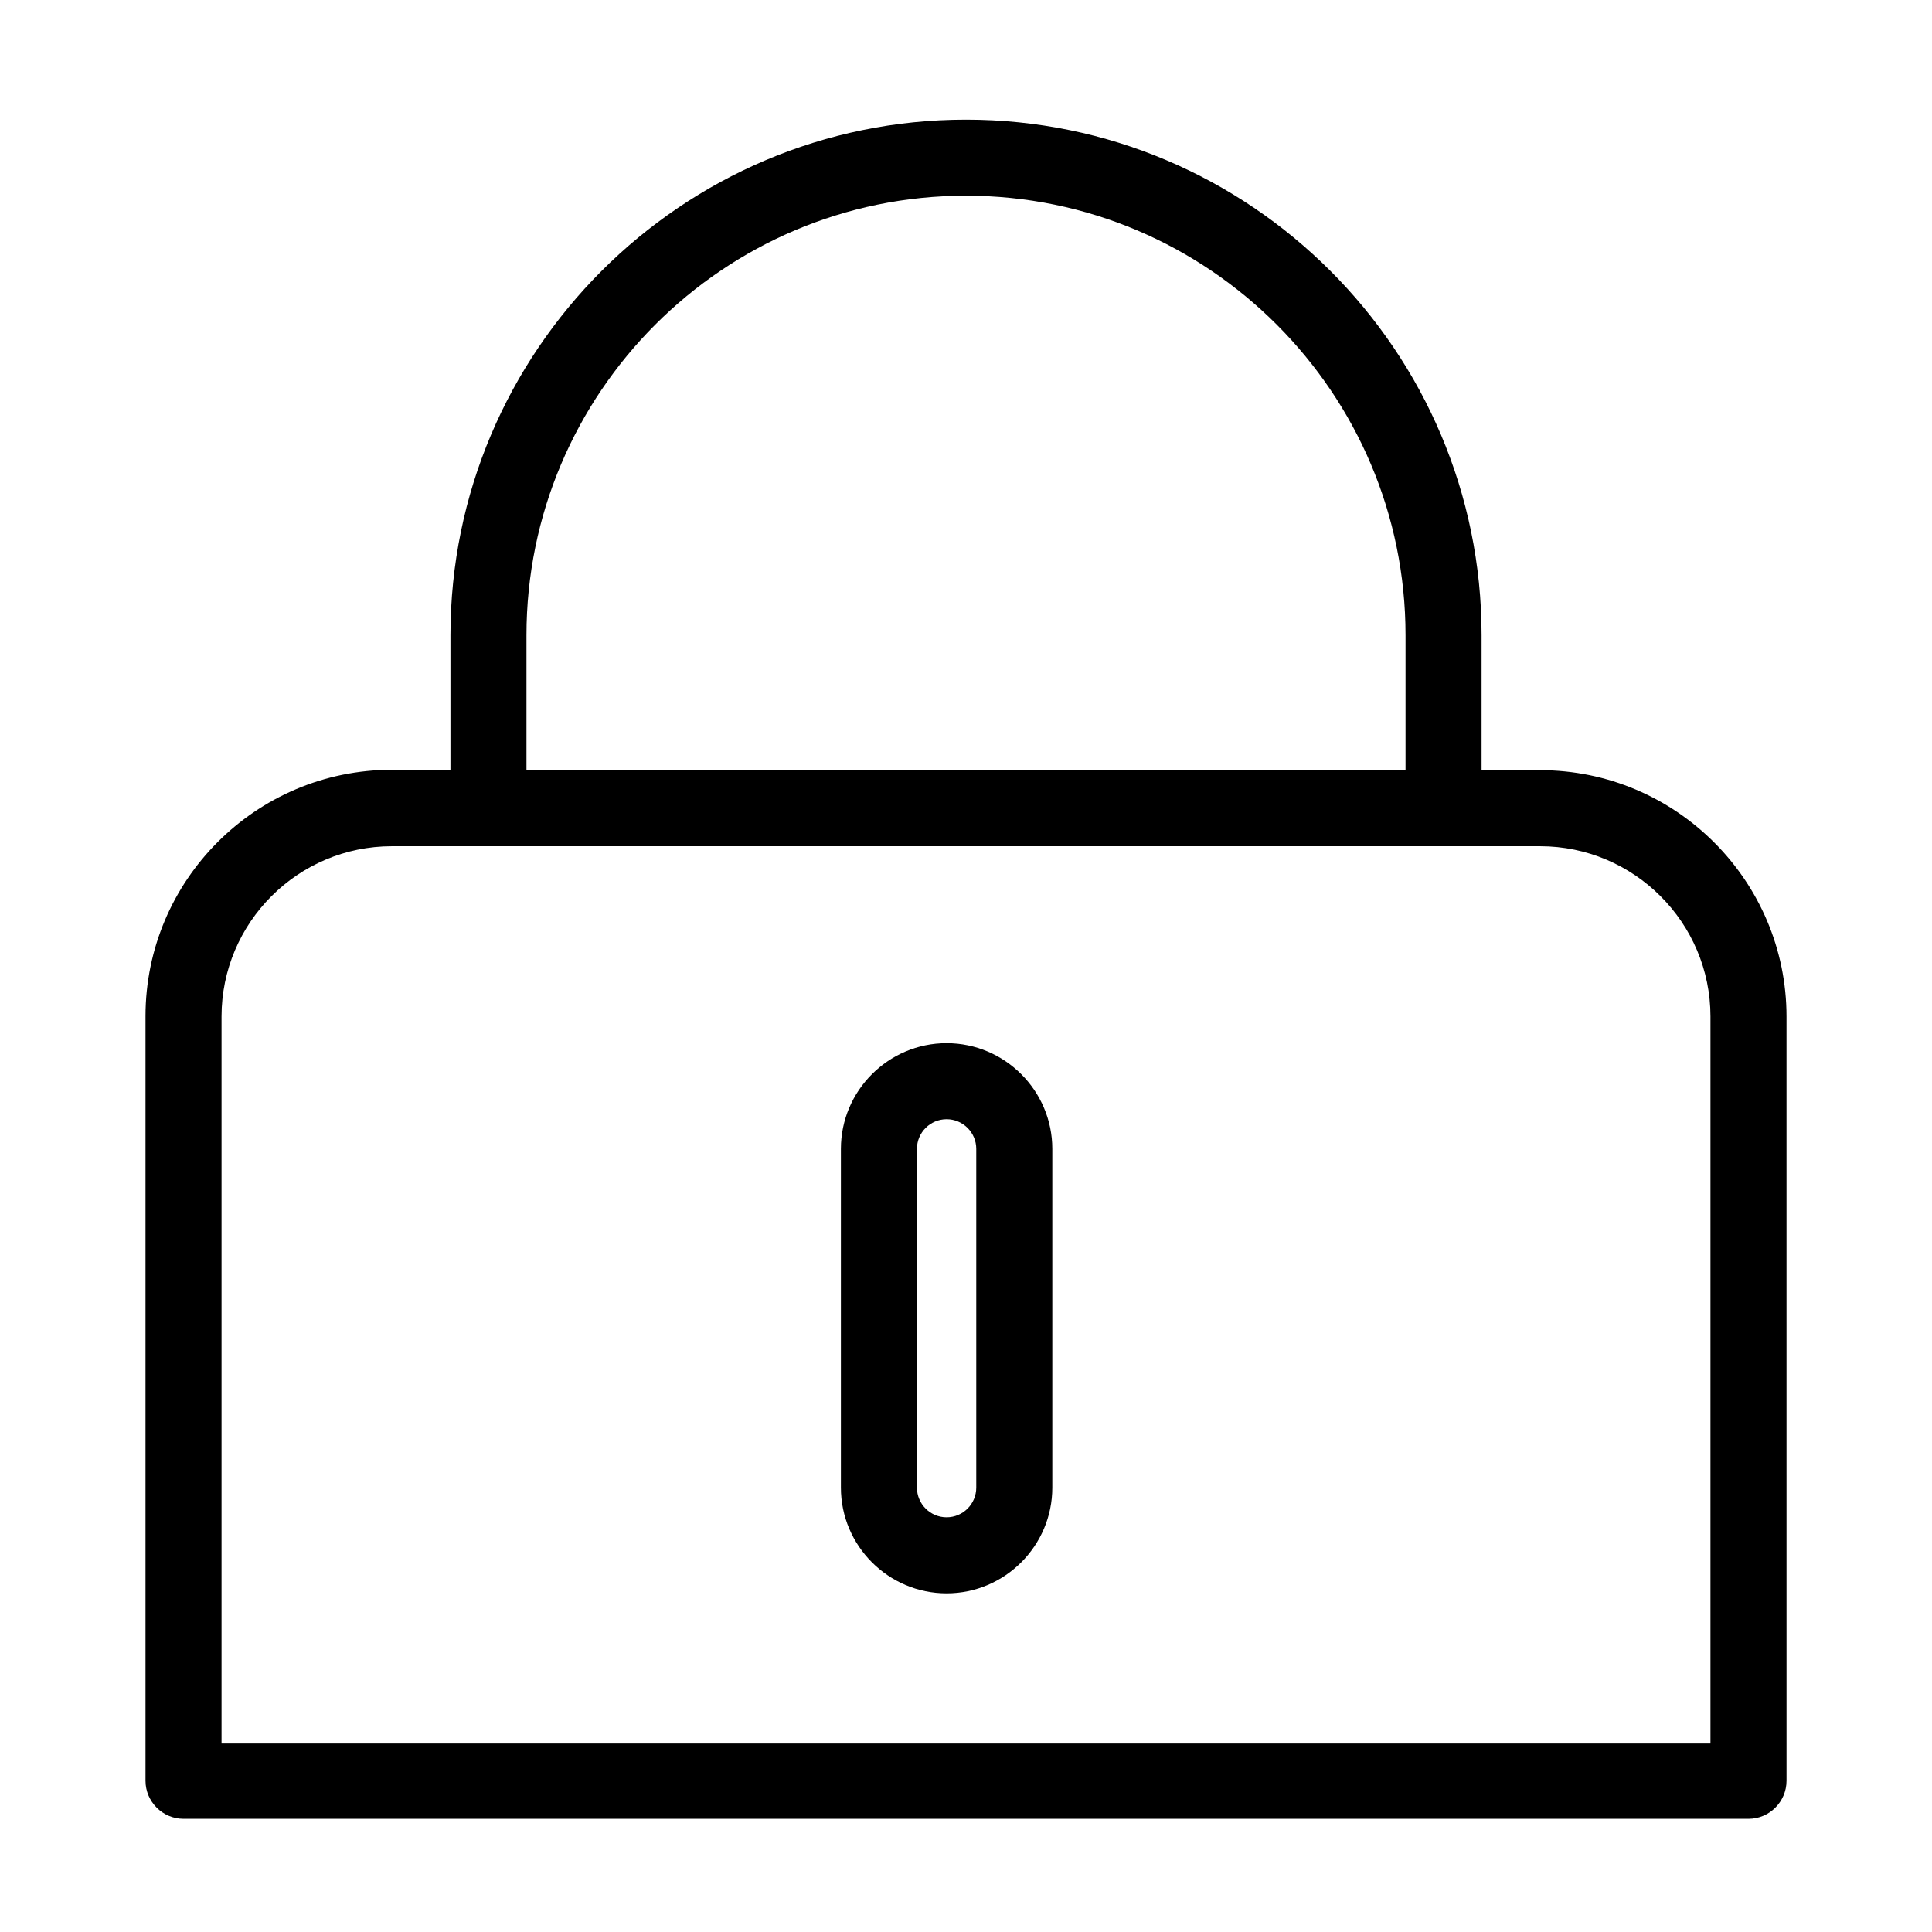 <?xml version="1.0" encoding="UTF-8"?>
<!-- The Best Svg Icon site in the world: iconSvg.co, Visit us! https://iconsvg.co -->
<svg fill="#000000" width="800px" height="800px" version="1.1" viewBox="144 144 512 512" xmlns="http://www.w3.org/2000/svg">
 <g>
  <path d="m394.86 420.45c-15.418 0-28.012 12.594-28.012 28.012v89.777c0 15.418 12.594 28.012 28.012 28.012s28.012-12.594 28.012-28.012v-89.777c0-15.418-12.594-28.012-28.012-28.012zm7.859 117.79c0 4.332-3.527 7.859-7.859 7.859s-7.859-3.527-7.859-7.859v-89.777c0-4.332 3.527-7.859 7.859-7.859s7.859 3.527 7.859 7.859z"/>
  <path d="m552.15 348.11h-15.516v-35.77c0-75.27-61.262-136.63-136.63-136.63s-136.63 61.363-136.63 136.63v35.668h-15.52c-36.074 0-65.293 29.32-65.293 65.293v202.63c0 5.543 4.535 10.078 10.078 10.078h414.73c5.543 0 10.078-4.535 10.078-10.078l-0.004-202.53c0-35.969-29.32-65.293-65.293-65.293zm-268.63-35.77c0-64.184 52.195-116.48 116.48-116.48s116.48 52.293 116.48 116.48v35.668h-232.96zm313.77 293.72h-394.58v-192.66c0-24.887 20.254-45.141 45.141-45.141h304.3c24.887 0 45.141 20.254 45.141 45.141z"/>
 </g>
</svg>